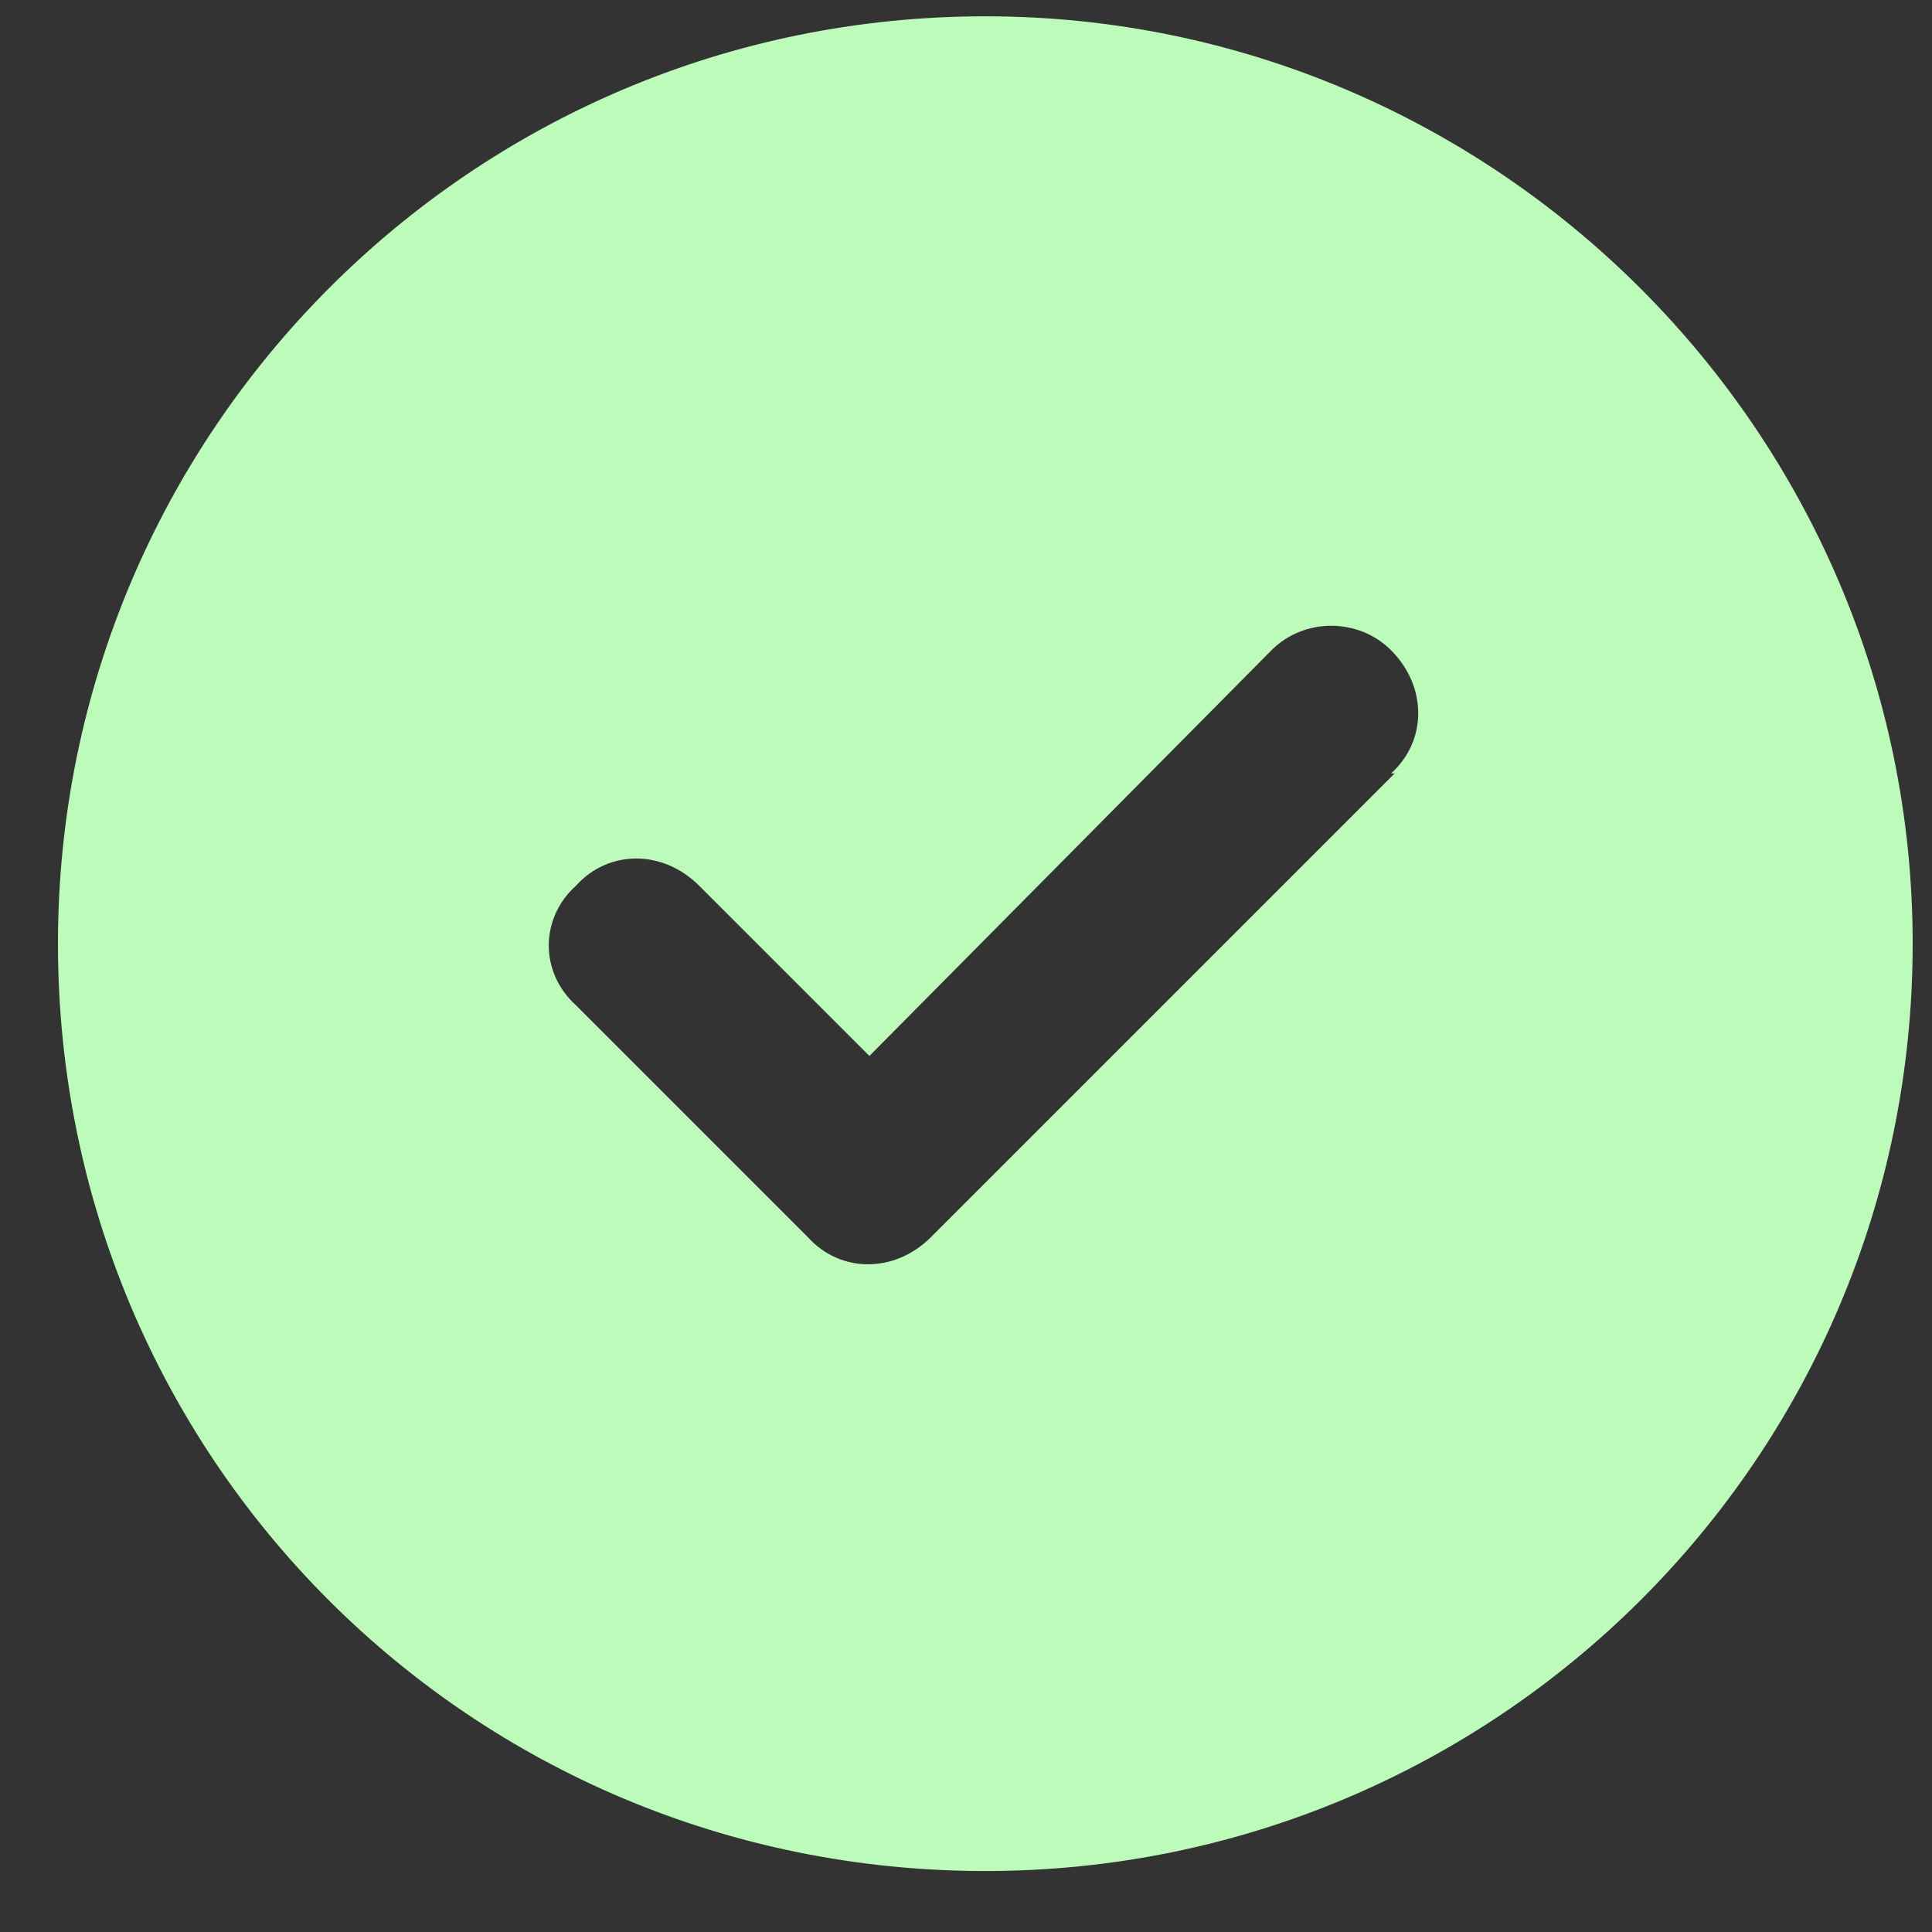 <svg width="25" height="25" viewBox="0 0 25 25" fill="none" xmlns="http://www.w3.org/2000/svg">
<rect x="0" y="0" width="25" height="25" fill="#333333" stroke="none"/>
<path d="M12.75 24.211C6.094 24.211 0.75 18.867 0.75 12.211C0.75 5.602 6.094 0.211 12.75 0.211C19.359 0.211 24.75 5.602 24.75 12.211C24.75 18.867 19.359 24.211 12.75 24.211ZM18.047 10.008H18C18.469 9.586 18.469 8.883 18 8.414C17.578 7.992 16.875 7.992 16.453 8.414L11.25 13.664L9.047 11.461C8.578 10.992 7.875 10.992 7.453 11.461C6.984 11.883 6.984 12.586 7.453 13.008L10.453 16.008C10.875 16.477 11.578 16.477 12.047 16.008L18.047 10.008Z" fill="#BCFBBA"/>
</svg>
